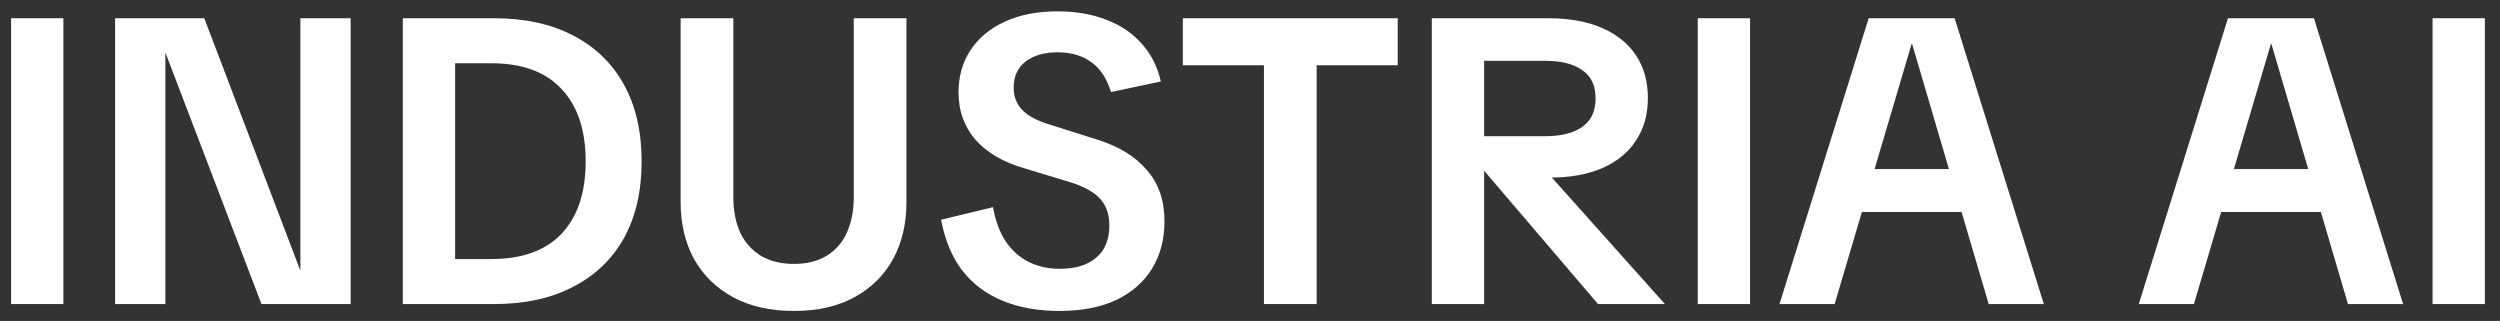 <?xml version="1.0" encoding="UTF-8"?> <svg xmlns="http://www.w3.org/2000/svg" width="148" height="19" viewBox="0 0 148 19" fill="none"><rect x="0" y="0" width="148" height="19" fill="#333333" stroke="none"/><path d="M0.656 18V1.08H3.752V18H0.656Z" fill="white"></path><path d="M6.814 18V1.08H12.094L17.758 15.96H17.782V1.08H20.758V18H15.478L9.814 3.168H9.79V18H6.814Z" fill="white"></path><path d="M23.848 18V1.08H29.248C31.056 1.08 32.608 1.416 33.904 2.088C35.216 2.76 36.224 3.728 36.928 4.992C37.632 6.256 37.984 7.776 37.984 9.552C37.984 11.328 37.632 12.848 36.928 14.112C36.224 15.36 35.216 16.32 33.904 16.992C32.608 17.664 31.056 18 29.248 18H23.848ZM26.944 16.968L25.408 15.336H29.08C30.904 15.336 32.288 14.84 33.232 13.848C34.192 12.84 34.672 11.408 34.672 9.552C34.672 7.696 34.192 6.264 33.232 5.256C32.288 4.248 30.904 3.744 29.08 3.744H25.408L26.944 2.112V16.968Z" fill="white"></path><path d="M47.014 18.408C45.606 18.408 44.398 18.136 43.39 17.592C42.398 17.048 41.63 16.296 41.086 15.336C40.558 14.36 40.294 13.24 40.294 11.976V1.08H43.414V11.688C43.414 12.472 43.55 13.168 43.822 13.776C44.11 14.368 44.518 14.824 45.046 15.144C45.59 15.464 46.246 15.624 47.014 15.624C47.766 15.624 48.406 15.464 48.934 15.144C49.462 14.824 49.862 14.368 50.134 13.776C50.406 13.168 50.542 12.472 50.542 11.688V1.08H53.662V11.976C53.662 13.24 53.398 14.36 52.87 15.336C52.342 16.296 51.582 17.048 50.59 17.592C49.598 18.136 48.406 18.408 47.014 18.408Z" fill="white"></path><path d="M62.697 18.408C61.449 18.408 60.337 18.208 59.361 17.808C58.385 17.408 57.585 16.808 56.961 16.008C56.353 15.208 55.937 14.208 55.713 13.008L58.785 12.264C58.929 13.064 59.177 13.736 59.529 14.28C59.897 14.824 60.353 15.232 60.897 15.504C61.441 15.776 62.049 15.912 62.721 15.912C63.377 15.912 63.921 15.808 64.353 15.6C64.785 15.392 65.113 15.104 65.337 14.736C65.561 14.352 65.673 13.888 65.673 13.344C65.673 12.688 65.489 12.16 65.121 11.76C64.753 11.36 64.153 11.032 63.321 10.776L60.633 9.96C59.401 9.608 58.441 9.048 57.753 8.28C57.081 7.496 56.745 6.56 56.745 5.472C56.745 4.512 56.985 3.672 57.465 2.952C57.945 2.232 58.625 1.672 59.505 1.272C60.385 0.872 61.417 0.672 62.601 0.672C63.705 0.672 64.673 0.84 65.505 1.176C66.353 1.496 67.049 1.968 67.593 2.592C68.153 3.216 68.529 3.96 68.721 4.824L65.769 5.448C65.529 4.648 65.137 4.056 64.593 3.672C64.065 3.288 63.401 3.096 62.601 3.096C61.817 3.096 61.185 3.28 60.705 3.648C60.241 4.016 60.009 4.528 60.009 5.184C60.009 5.712 60.177 6.152 60.513 6.504C60.849 6.856 61.385 7.144 62.121 7.368L65.001 8.28C66.265 8.68 67.233 9.28 67.905 10.08C68.593 10.864 68.937 11.872 68.937 13.104C68.937 14.176 68.689 15.112 68.193 15.912C67.713 16.696 67.009 17.312 66.081 17.76C65.153 18.192 64.025 18.408 62.697 18.408Z" fill="white"></path><path d="M74.825 18V2.016H77.945V18H74.825ZM70.025 3.864V1.08H82.745V3.864H70.025Z" fill="white"></path><path d="M84.763 18V1.08H91.675C92.907 1.08 93.963 1.272 94.843 1.656C95.723 2.04 96.395 2.584 96.859 3.288C97.323 3.992 97.555 4.832 97.555 5.808C97.555 6.768 97.323 7.6 96.859 8.304C96.411 9.008 95.755 9.552 94.891 9.936C94.027 10.32 92.979 10.512 91.747 10.512H89.539V9.336H86.659V8.064H91.459C92.419 8.064 93.155 7.88 93.667 7.512C94.195 7.144 94.459 6.584 94.459 5.832C94.459 5.064 94.195 4.504 93.667 4.152C93.155 3.784 92.419 3.6 91.459 3.6H86.995L87.859 2.736V18H84.763ZM94.603 18L86.875 8.952H90.475L98.563 18H94.603Z" fill="white"></path><path d="M100.507 18V1.08H103.603V18H100.507Z" fill="white"></path><path d="M105.346 18L110.626 1.08H115.714L120.994 18H117.73L113.194 2.592H113.17L108.61 18H105.346ZM109.21 12.552V10.008H117.13V12.552H109.21Z" fill="white"></path><path d="M126.616 18L131.896 1.08H136.984L142.264 18H139L134.464 2.592H134.44L129.88 18H126.616ZM130.48 12.552V10.008H138.4V12.552H130.48Z" fill="white"></path><path d="M144.008 18V1.08H147.104V18H144.008Z" fill="white"></path></svg> 